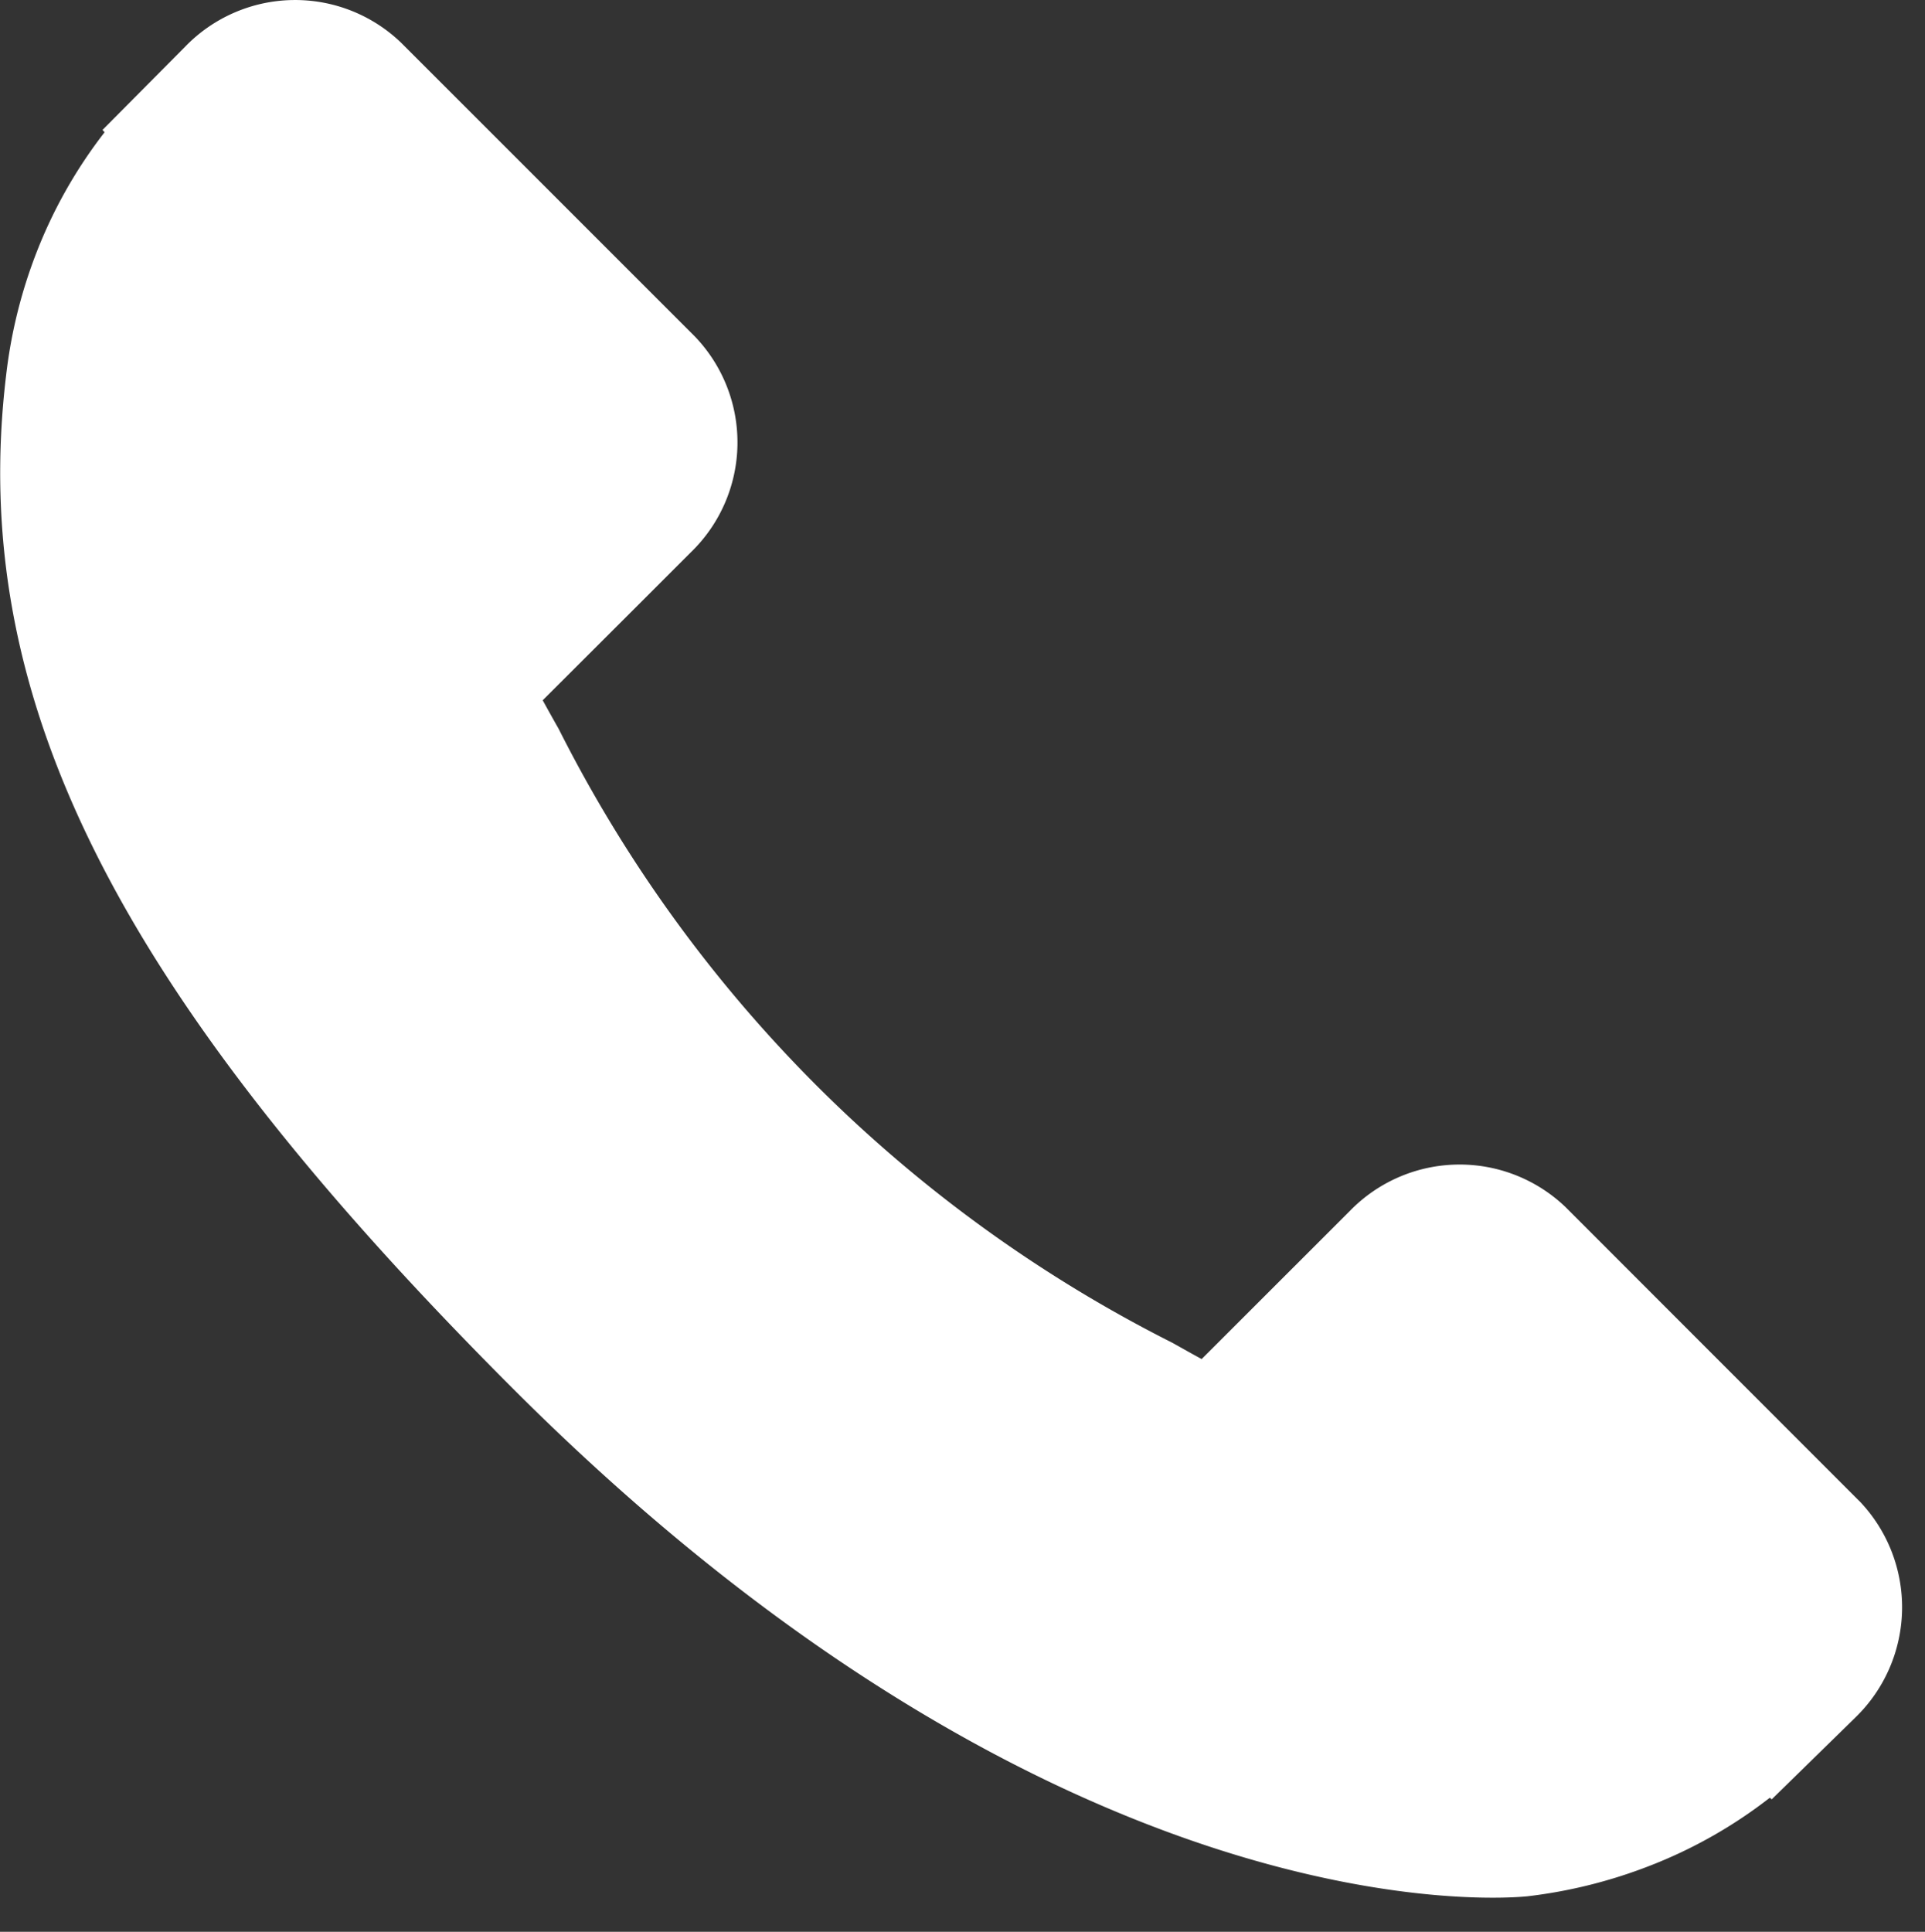 <svg id="Gruppe_9" data-name="Gruppe 9" xmlns="http://www.w3.org/2000/svg" xmlns:xlink="http://www.w3.org/1999/xlink" width="21.995" height="22.072" viewBox="0 0 21.995 22.072">
  <rect x="0" y="0" width="21.995" height="22.072" fill="#333333" stroke="none"/>
  <defs>
    <clipPath id="clip-path">
      <rect id="Rechteck_5" data-name="Rechteck 5" width="21.995" height="22.072" fill="#fff"/>
    </clipPath>
  </defs>
  <g id="Gruppe_10" data-name="Gruppe 10" transform="translate(0)">
    <g id="Gruppe_9-2" data-name="Gruppe 9" clip-path="url(#clip-path)">
      <path id="Pfad_141" data-name="Pfad 141" d="M248.243,245.148l-3.355-3.357a1.749,1.749,0,0,0-2.466.047l-1.691,1.69c-.107-.058-.217-.12-.333-.185a15.824,15.824,0,0,1-7.014-7.016c-.064-.112-.124-.221-.182-.326l1.134-1.132.559-.559a1.747,1.747,0,0,0,.045-2.466l-3.357-3.357a1.747,1.747,0,0,0-2.467.047l-.944.951.024.026a5.481,5.481,0,0,0-.778,1.374,5.653,5.653,0,0,0-.346,1.394c-.444,3.674,1.235,7.03,5.79,11.587,6.3,6.3,11.373,5.822,11.593,5.8a5.66,5.66,0,0,0,1.4-.35,5.417,5.417,0,0,0,1.368-.776l.021.019.96-.939a1.753,1.753,0,0,0,.043-2.469Zm0,0" transform="translate(-227.001 -228)" fill="#fff"/>
    </g>
  </g>
</svg>
